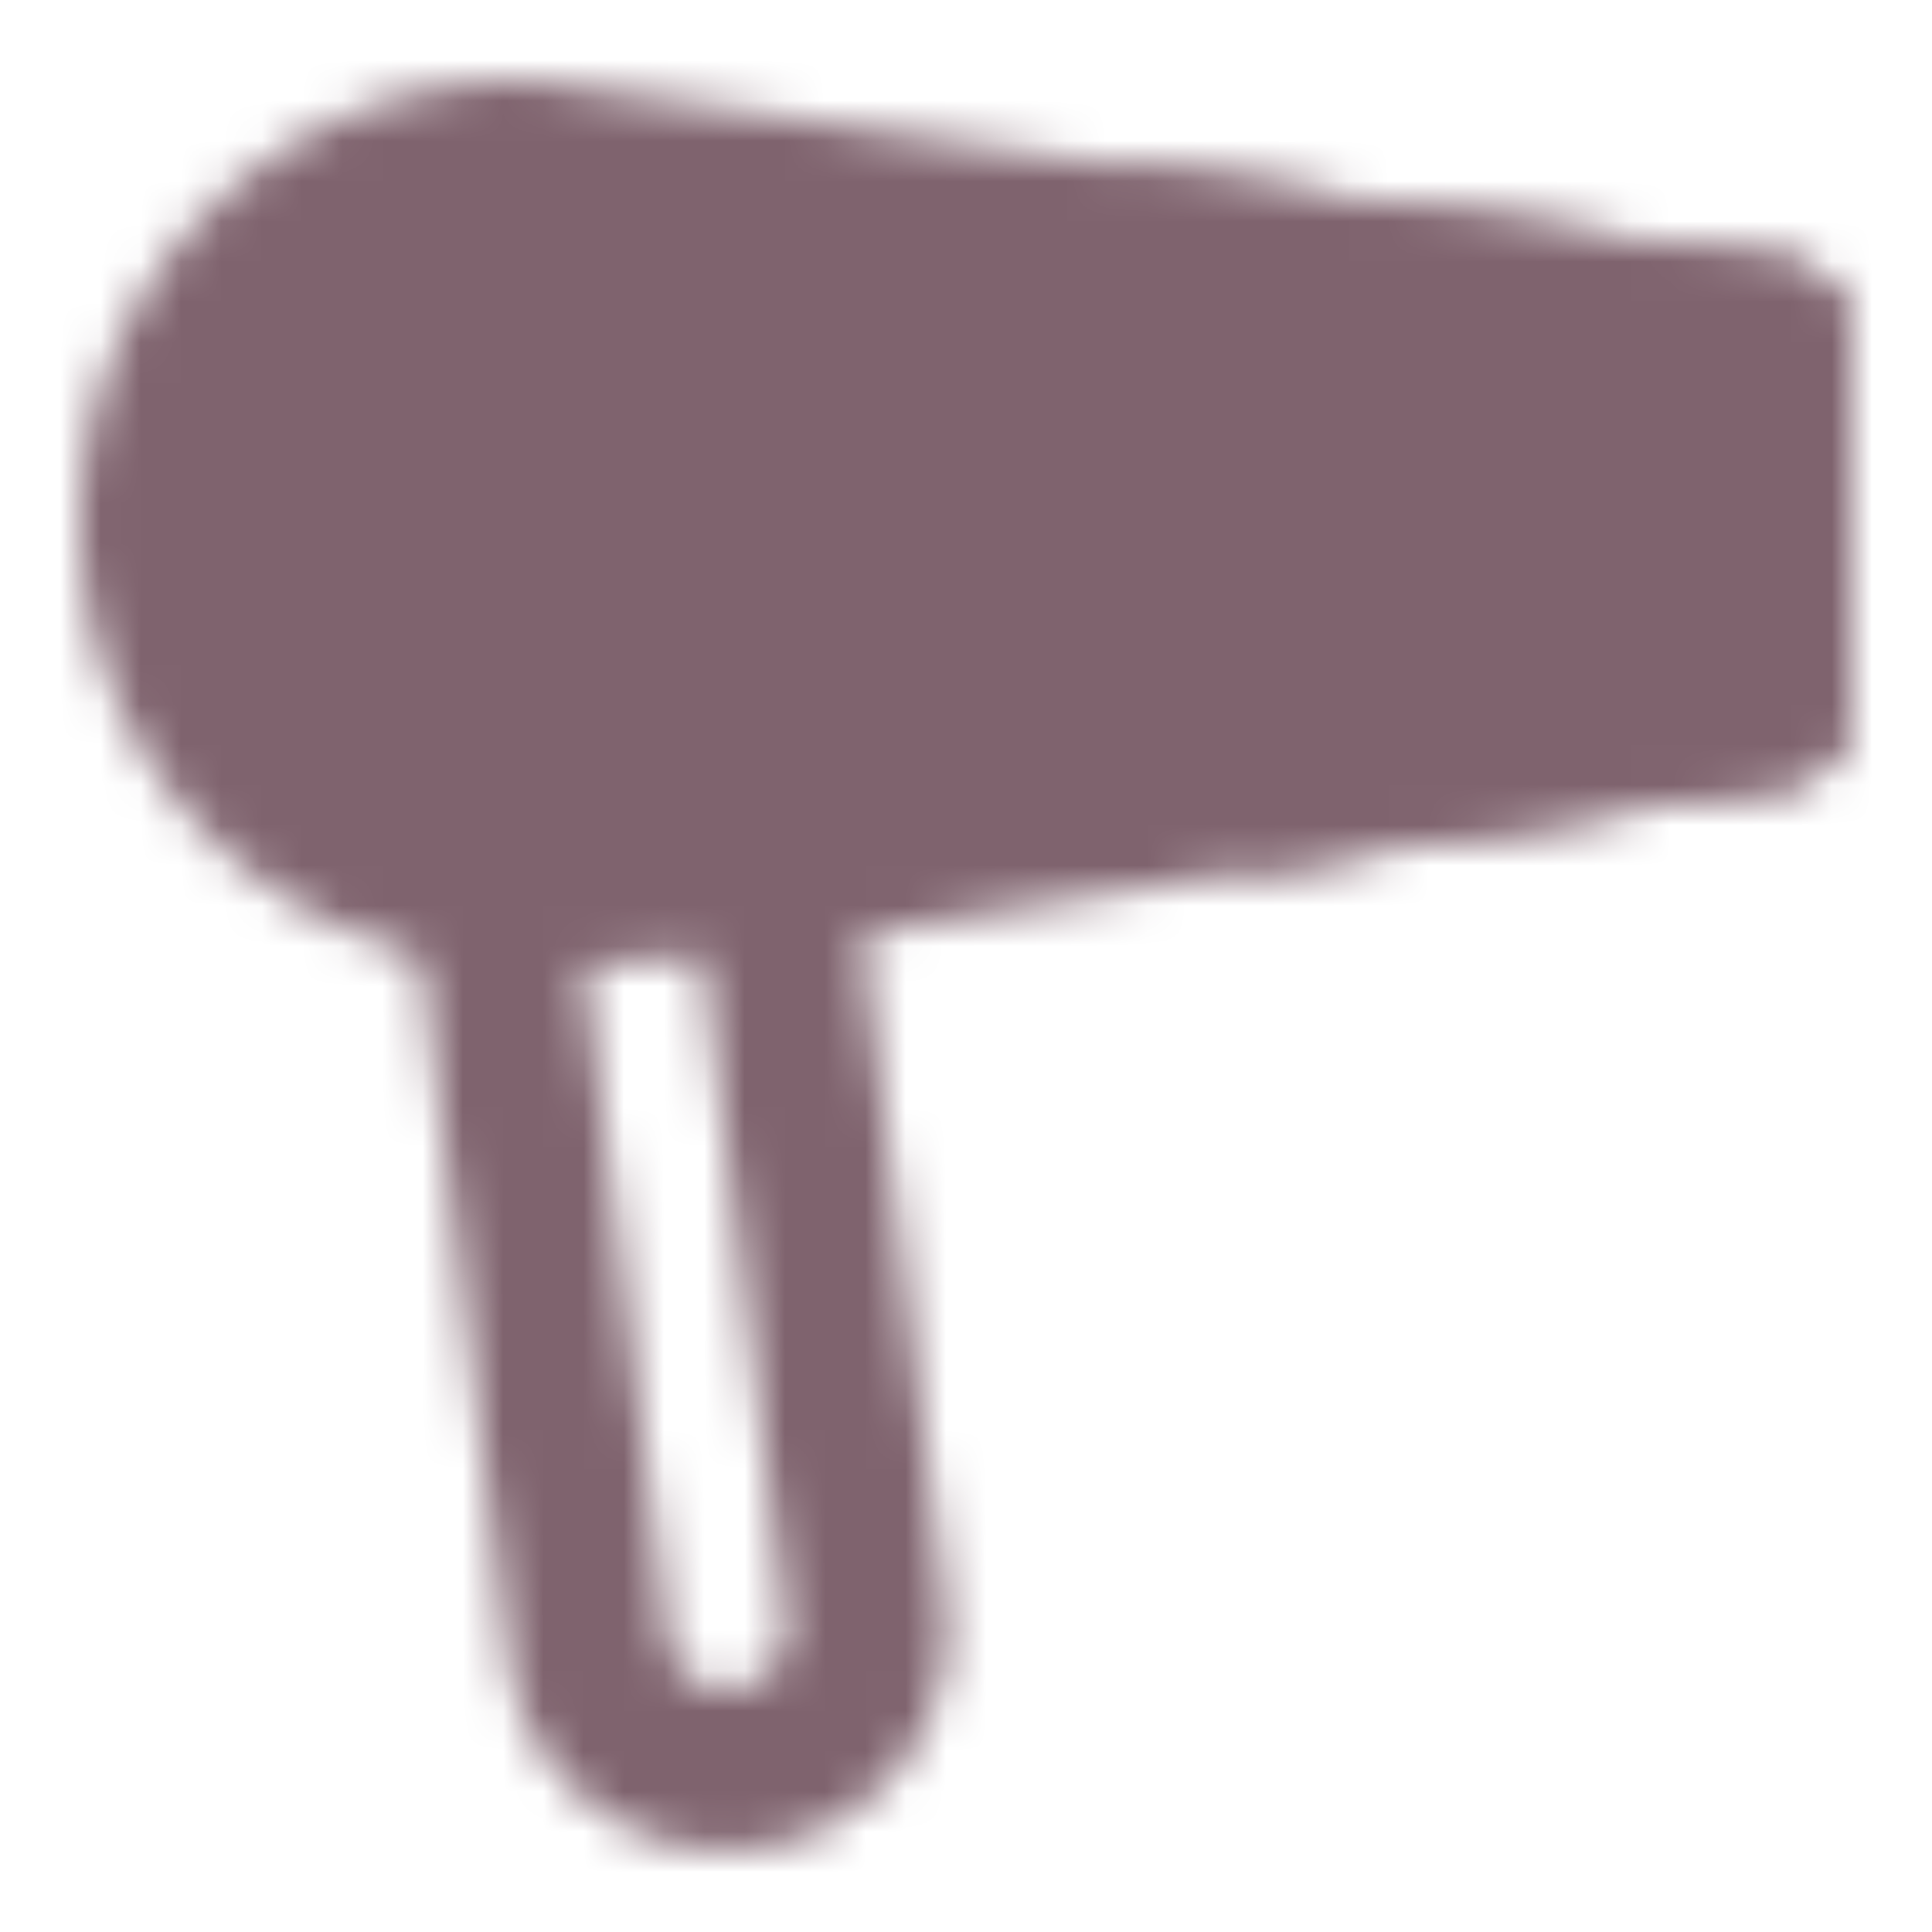 <svg xmlns="http://www.w3.org/2000/svg" width="64" height="64" viewBox="0 0 48 48">
    <defs>
        <mask id="ipSHairDryer0">
            <g fill="none" stroke-linecap="round" stroke-linejoin="round" stroke-width="4">
                <path stroke="#fff"
                    d="m19.193 21.544l2.319 18.552a3.473 3.473 0 0 1-6.892.862l-2.374-18.989" />
                <path fill="#fff" stroke="#fff"
                    d="M13 4a9 9 0 0 0 0 18c1.578 0 3.74-.175 6.193-.456l12.403-2.022L44 17.5v-9L28.5 6.25z" />
                <path stroke="#000" d="M37 8.2v9.6" />
                <path stroke="#fff" d="m44 17.5l-12.403 2.022M44 8.5L28.5 6.25" />
                <path fill="#000" stroke="#000" d="M16 13a3 3 0 1 1-6 0a3 3 0 0 1 6 0" />
            </g>
        </mask>
    </defs>
    <path fill="#7F636E" d="M0 0h48v48H0z" mask="url(#ipSHairDryer0)" />
</svg>
